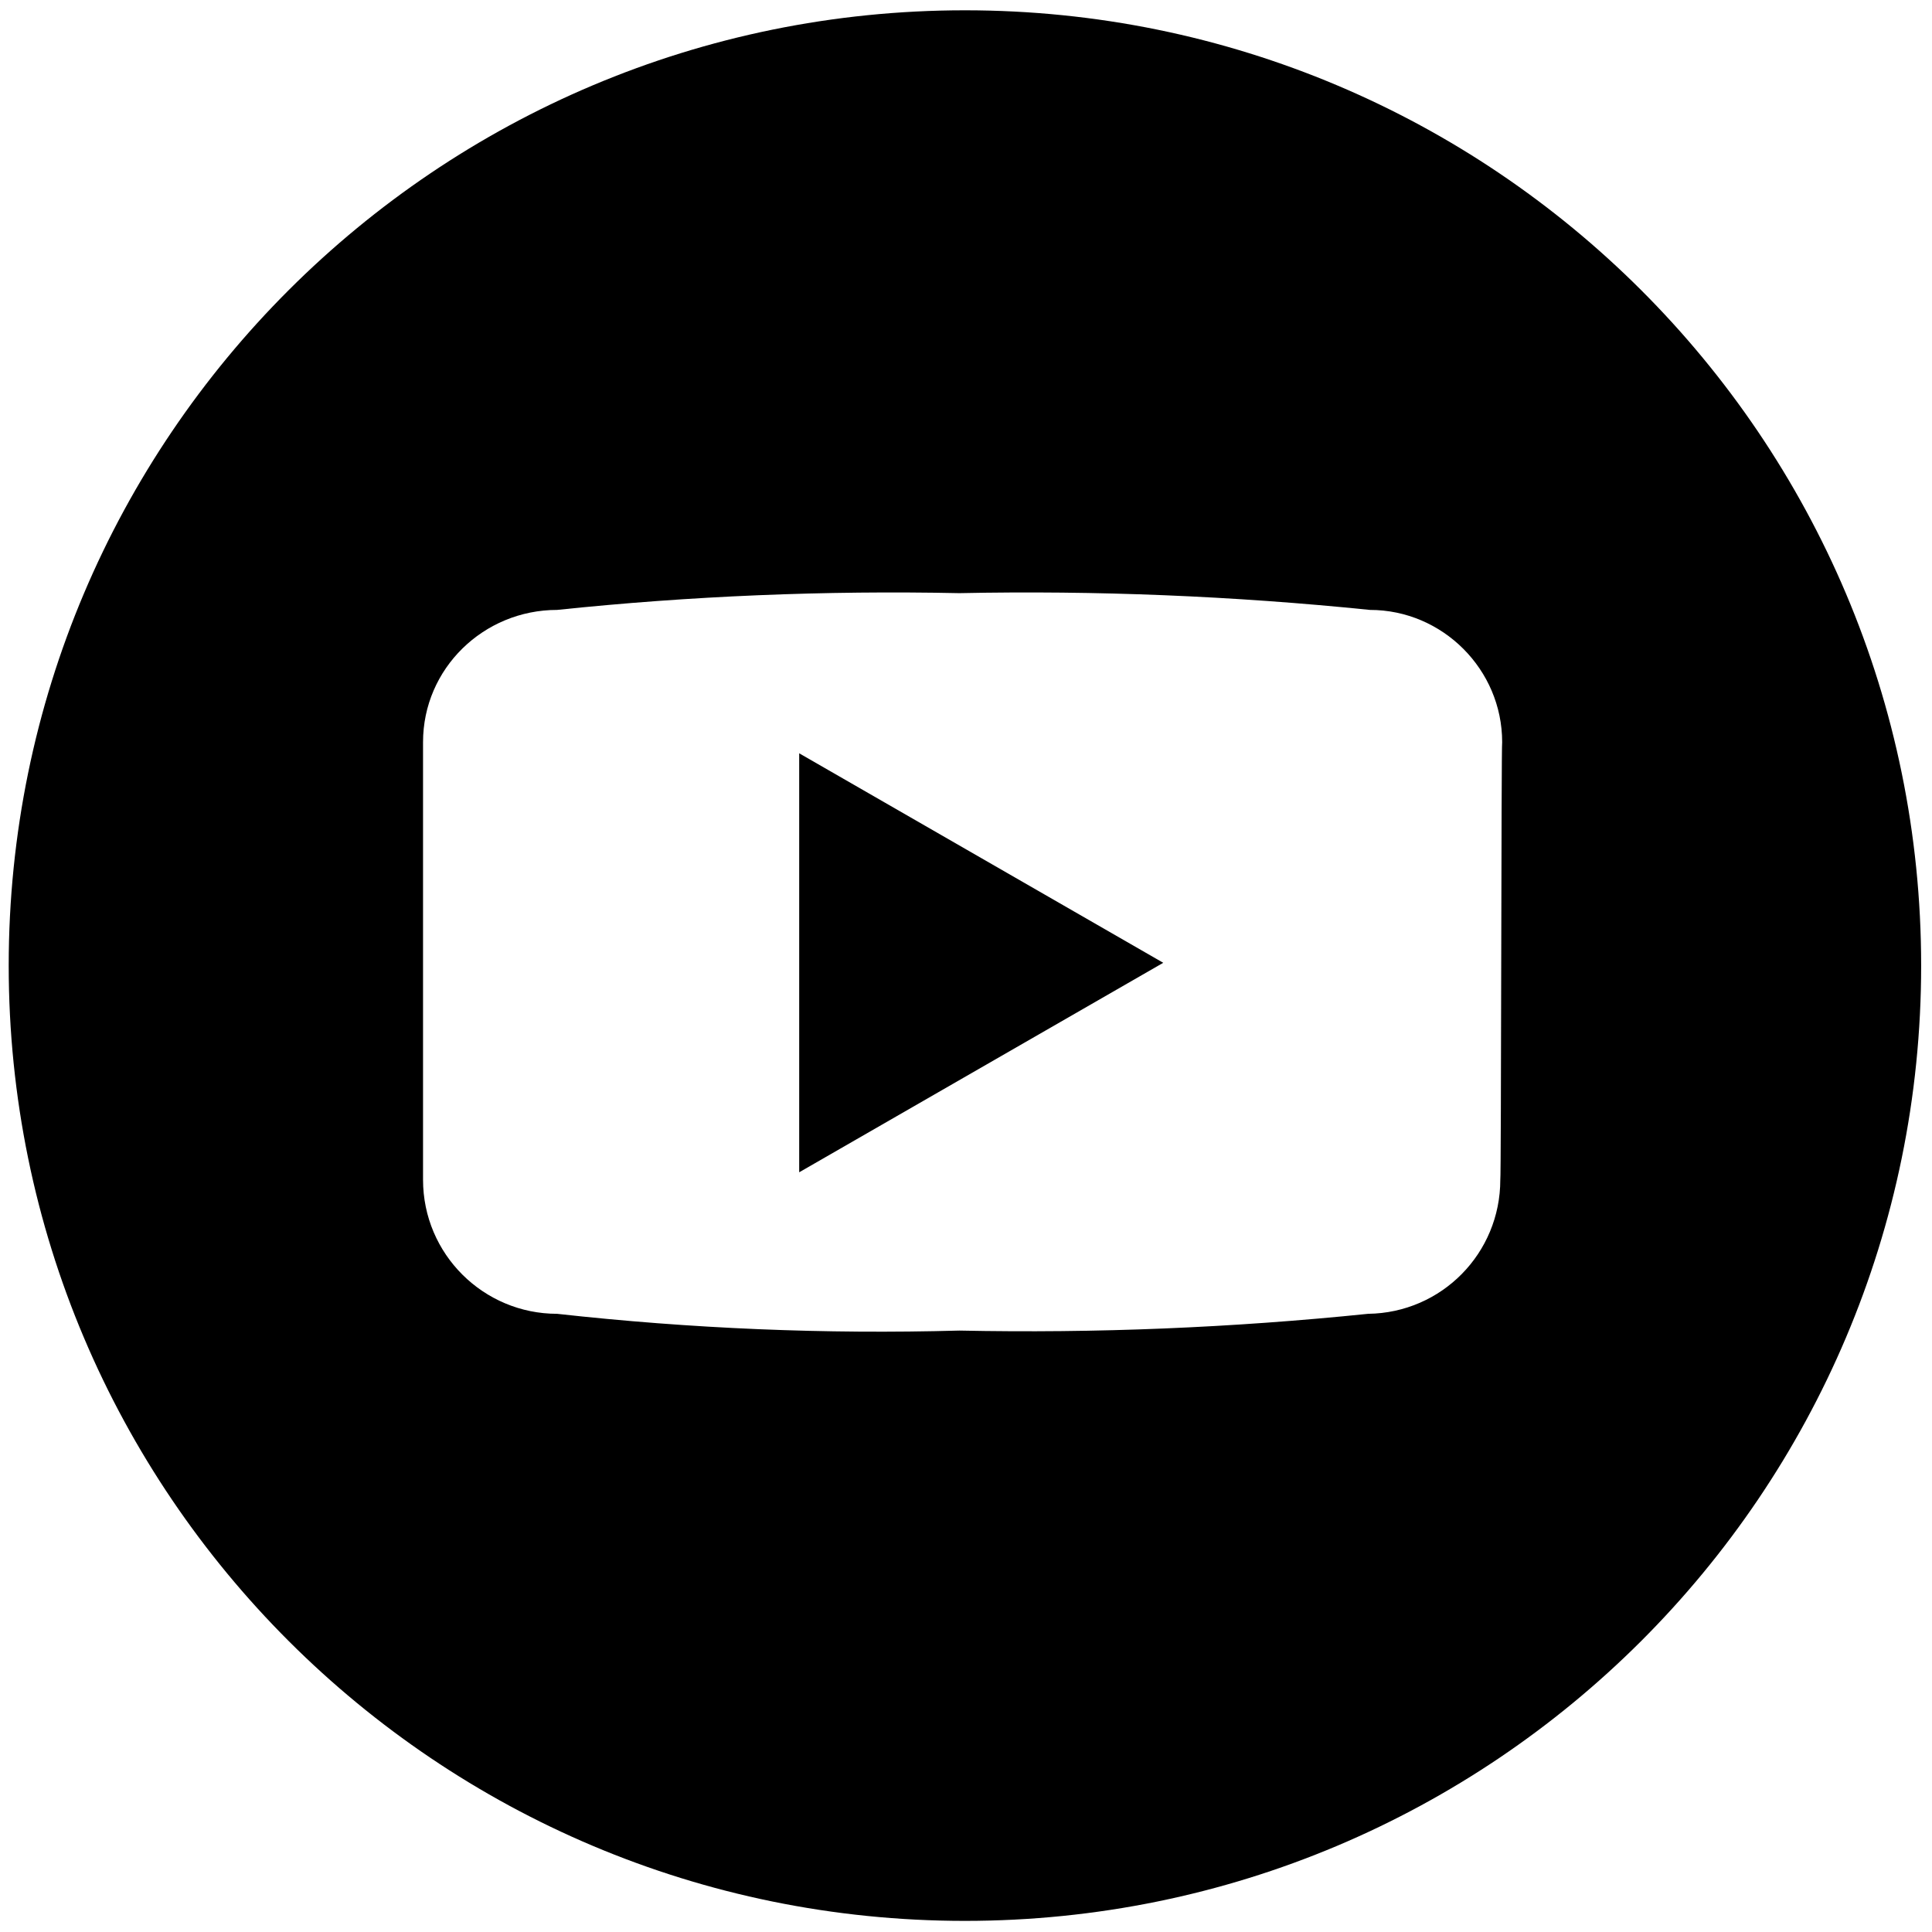<svg xmlns="http://www.w3.org/2000/svg" xml:space="preserve" viewBox="0 0 207.5 207.5"><g id="Slate_Blue_copy"><g id="Youtube" transform="translate(466.235 347.106)"><path id="Path_110" d="M-362.6-346c-56.7 0-102.7 45.9-102.7 102.6s46 102.6 102.7 102.6 102.7-45.9 102.7-102.6-46-102.6-102.7-102.6m57.5 125.6c0 7.9-6.3 14.3-14.2 14.4-14.6 1.5-29.2 2.1-43.9 1.8q-21.6.6-43.2-1.8c-7.9 0-14.4-6.4-14.4-14.4v-47c0-7.9 6.5-14.2 14.4-14.2 14.3-1.5 28.8-2.1 43.2-1.8q22.05-.45 44.1 1.8c7.8 0 14.2 6.4 14.2 14.2-.1 0-.1 47-.2 47"/><path id="Path_111" d="m-380.4-221.2 39.1-22.5-39.1-22.5z"/></g></g></svg>